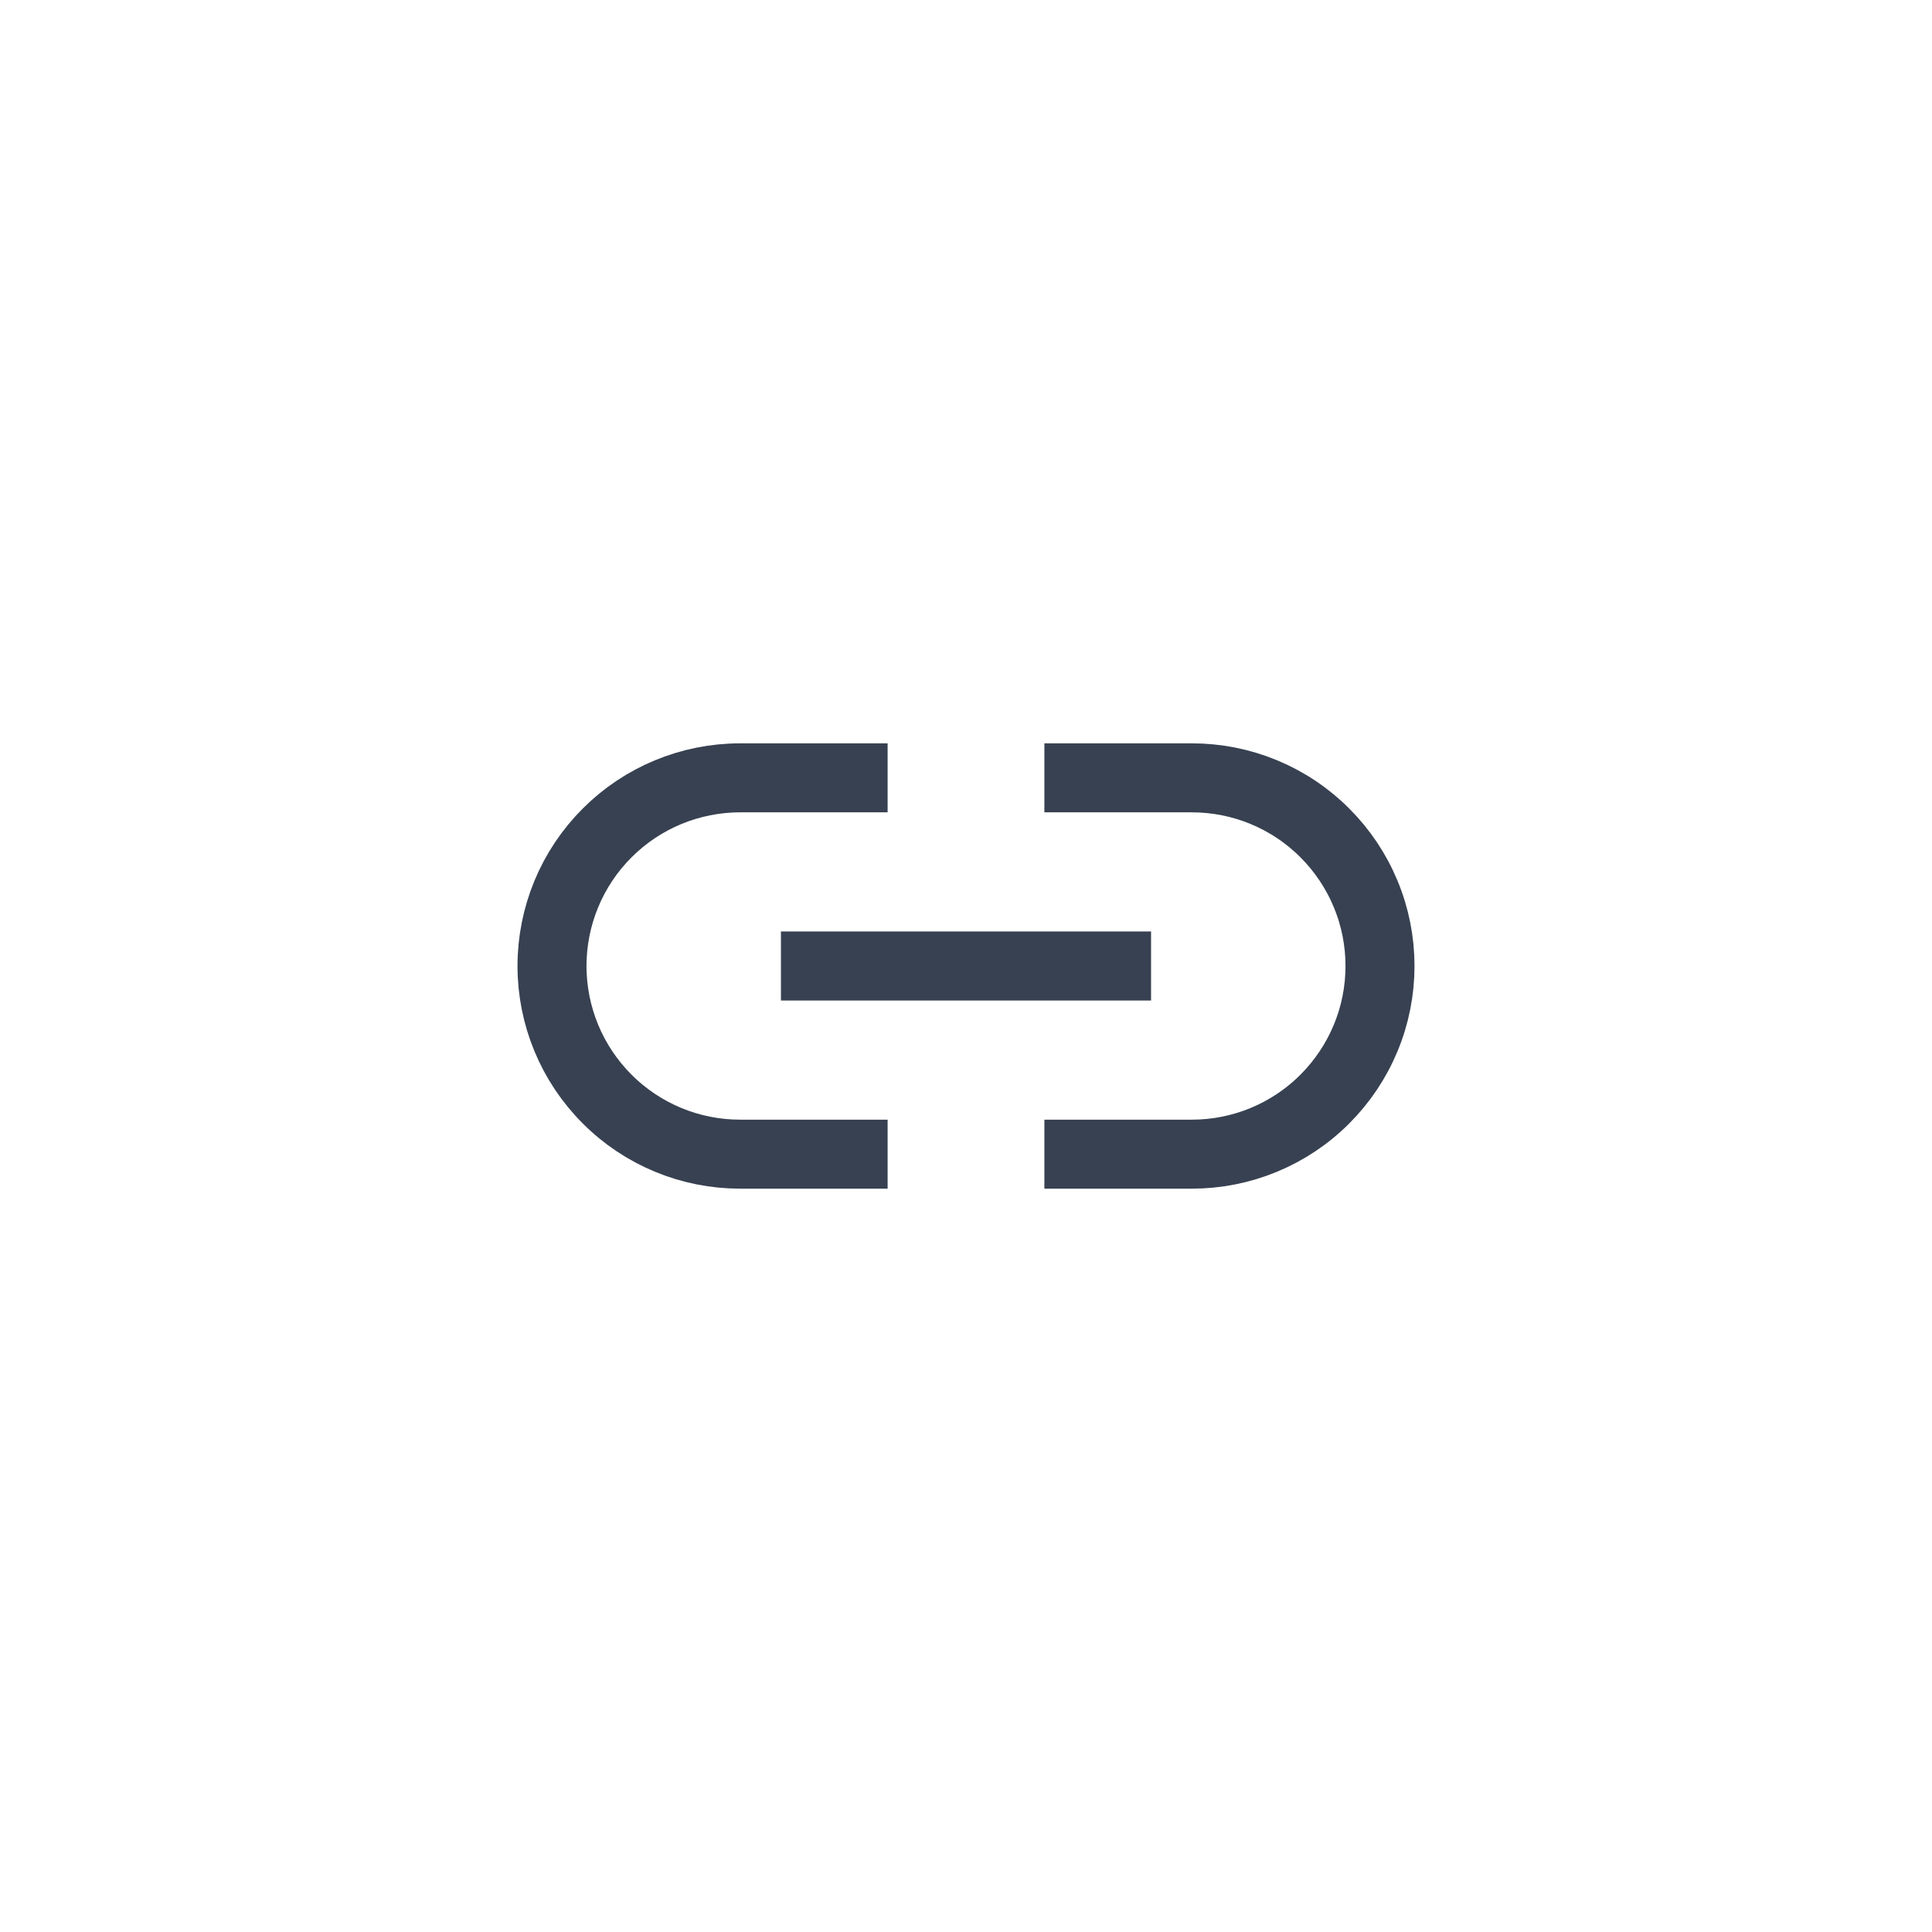 <svg width="28" height="28" viewBox="0 0 28 28" fill="none" xmlns="http://www.w3.org/2000/svg">
<path d="M15.636 11.273H17.273C17.631 11.273 17.985 11.343 18.316 11.48C18.647 11.617 18.948 11.818 19.201 12.072C19.454 12.325 19.655 12.625 19.792 12.956C19.93 13.287 20 13.642 20 14C20 14.358 19.93 14.713 19.792 15.044C19.655 15.375 19.454 15.675 19.201 15.928C18.948 16.182 18.647 16.383 18.316 16.52C17.985 16.657 17.631 16.727 17.273 16.727H15.636M12.364 16.727H10.727C10.369 16.727 10.014 16.657 9.684 16.52C9.353 16.383 9.052 16.182 8.799 15.928C8.287 15.417 8 14.723 8 14C8 13.277 8.287 12.583 8.799 12.072C9.31 11.56 10.004 11.273 10.727 11.273H12.364" stroke="#374151" stroke-linecap="square" stroke-linejoin="round"/>
<path d="M11.818 14H16.182" stroke="#374151" stroke-linecap="square" stroke-linejoin="round"/>
</svg>
